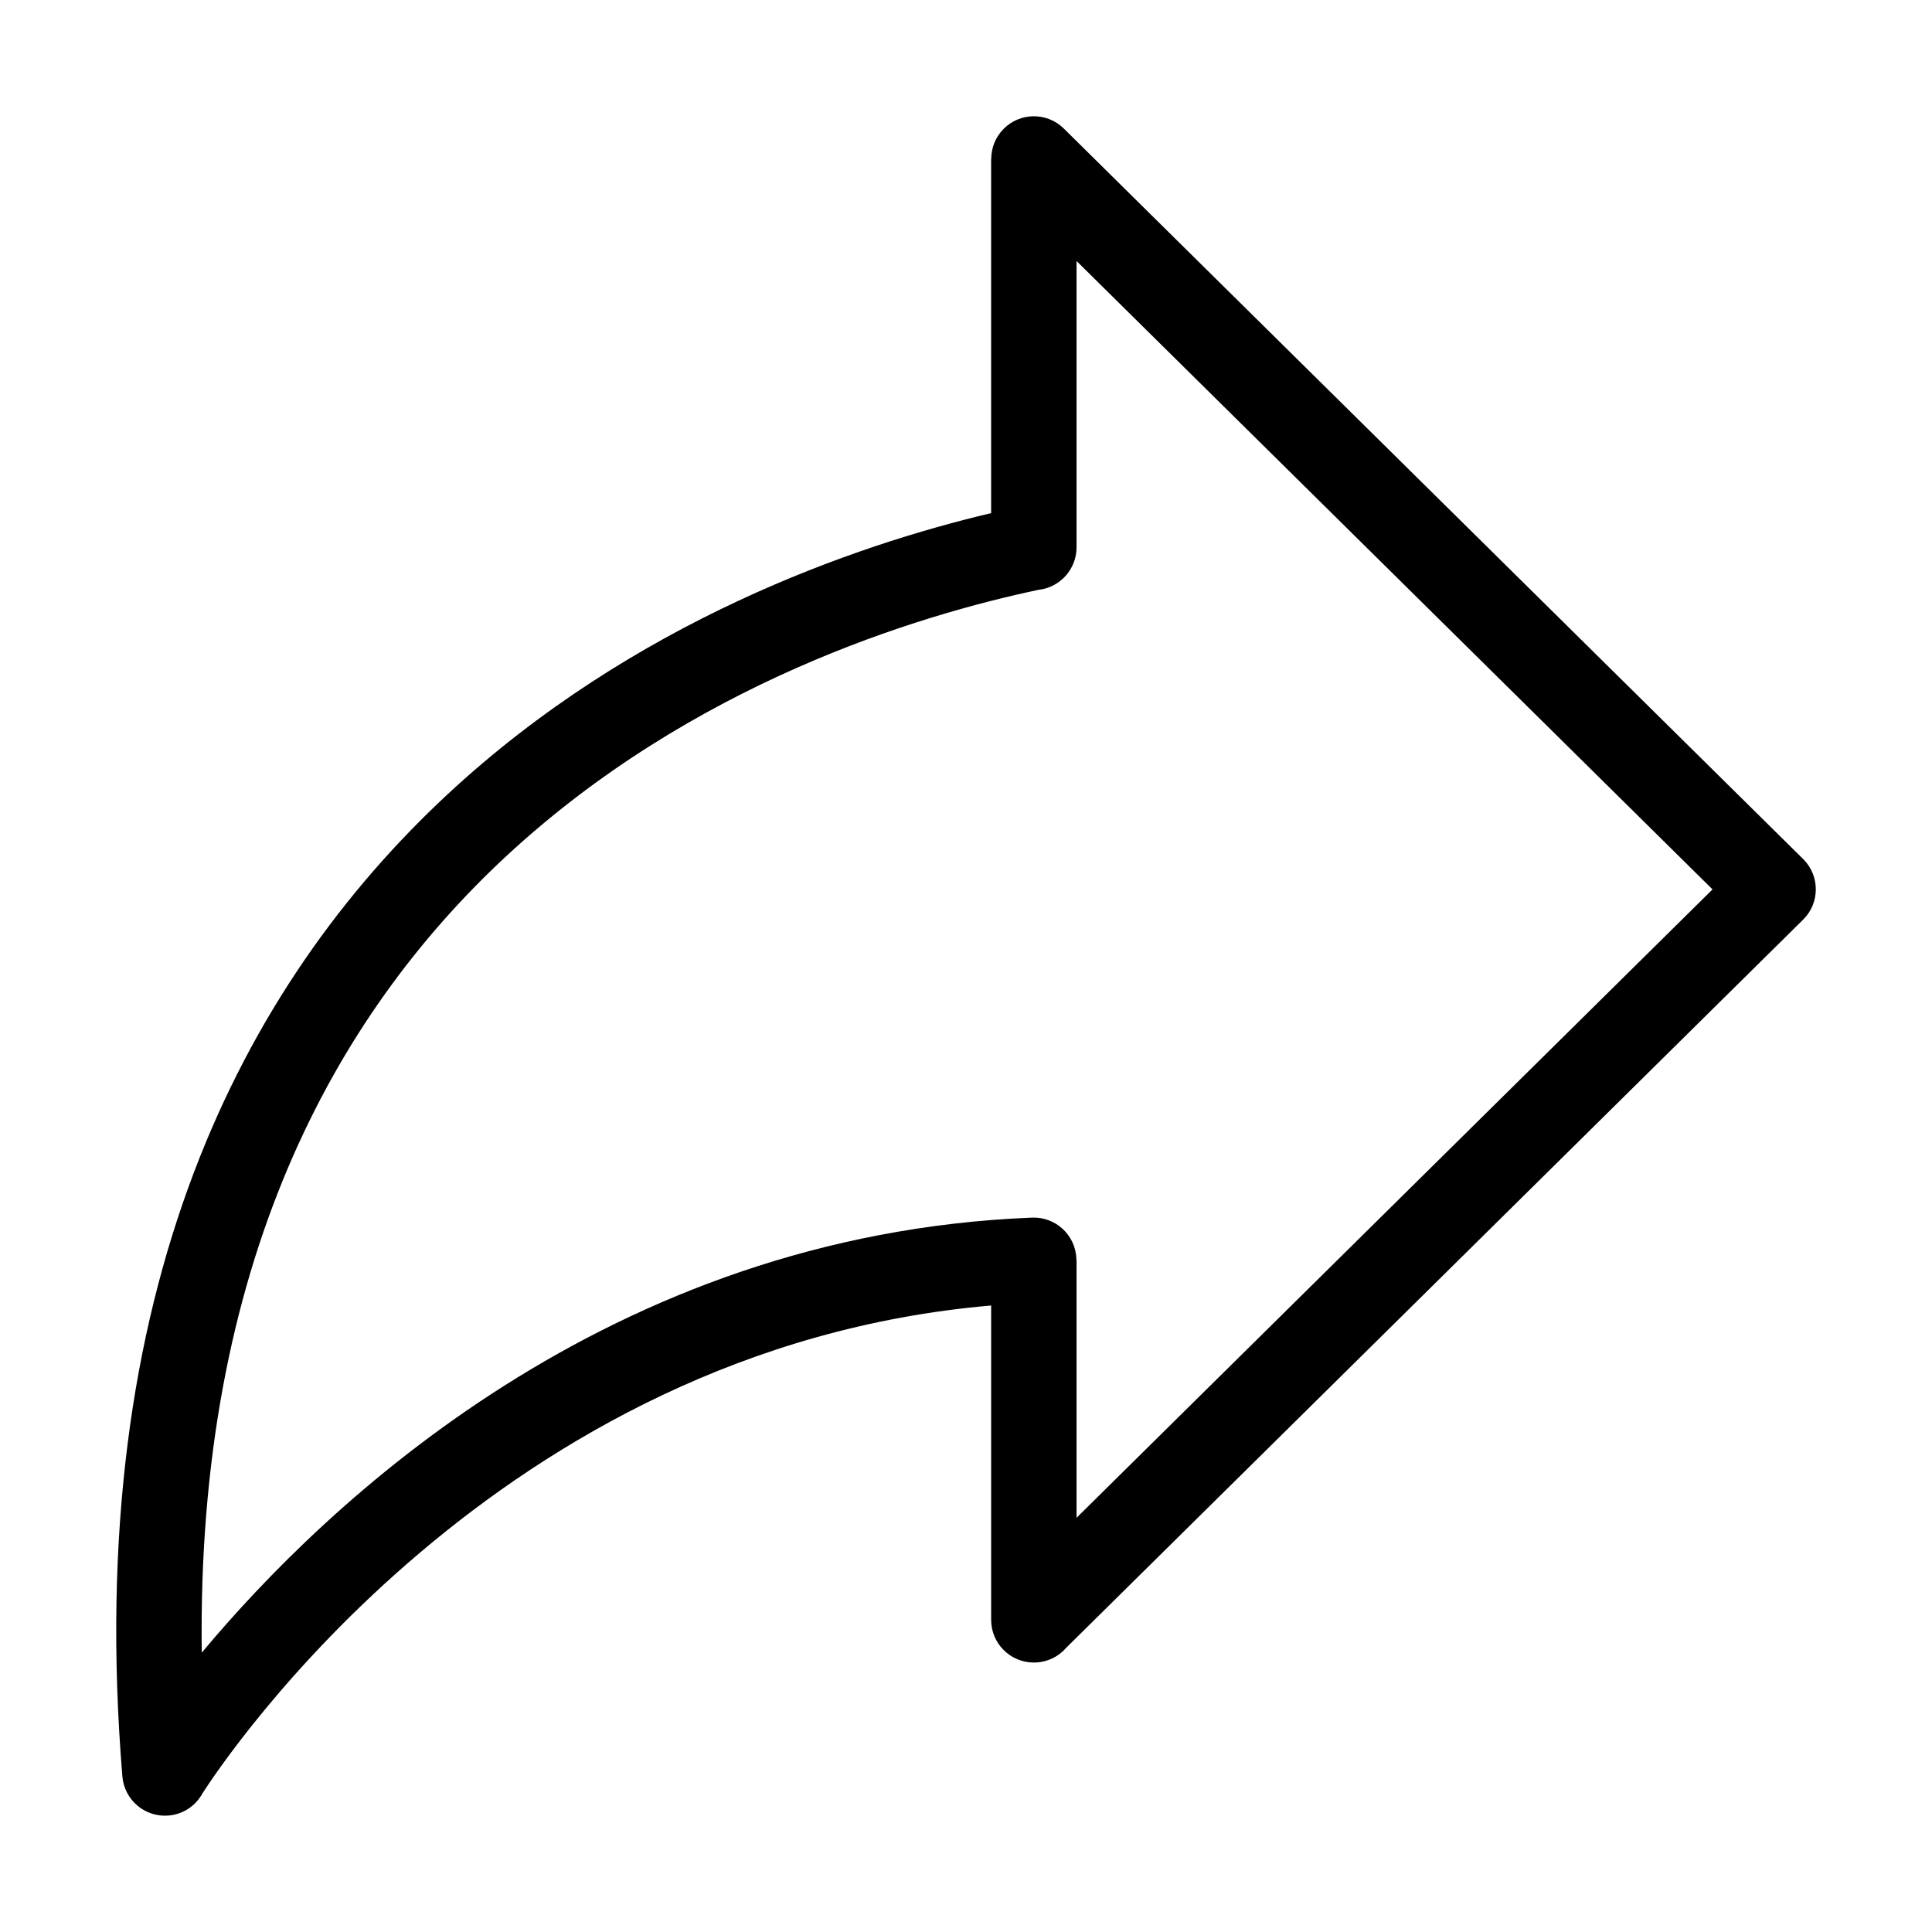<?xml version="1.0" encoding="UTF-8"?>
<!-- Uploaded to: SVG Repo, www.svgrepo.com, Generator: SVG Repo Mixer Tools -->
<svg fill="#000000" width="800px" height="800px" version="1.1" viewBox="144 144 512 512" xmlns="http://www.w3.org/2000/svg">
 <path d="m419.49 300.25c-32.285 6.801-92.184 24.91-141.61 70.902-45.238 42.109-81.801 107.99-80.41 210.82 32.996-39.539 107.72-110.86 220.05-115.29 6.227-0.242 11.473 4.609 11.73 10.836l0.016 0.438h0.031v68.273l168.54-166.53-168.54-166.53v75.875c0 5.742-4.277 10.488-9.809 11.23zm-156.99 54.352c49.426-45.992 108.2-66.109 144.16-74.621v-93.875h0.031c0-2.856 1.074-5.715 3.25-7.922 4.367-4.445 11.516-4.504 15.961-0.137l196.07 193.72c4.367 4.445 4.309 11.594-0.137 15.961l-195.31 192.98c-2.07 2.387-5.141 3.883-8.539 3.883-6.258 0-11.32-5.062-11.32-11.32v-83.297c-130.8 11.246-203.35 120.45-209.03 129.32-1.77 3.234-5.094 5.547-9.039 5.848-6.227 0.484-11.668-4.172-12.168-10.398-10.594-129.18 32.09-209.89 86.078-260.15z"/>
</svg>